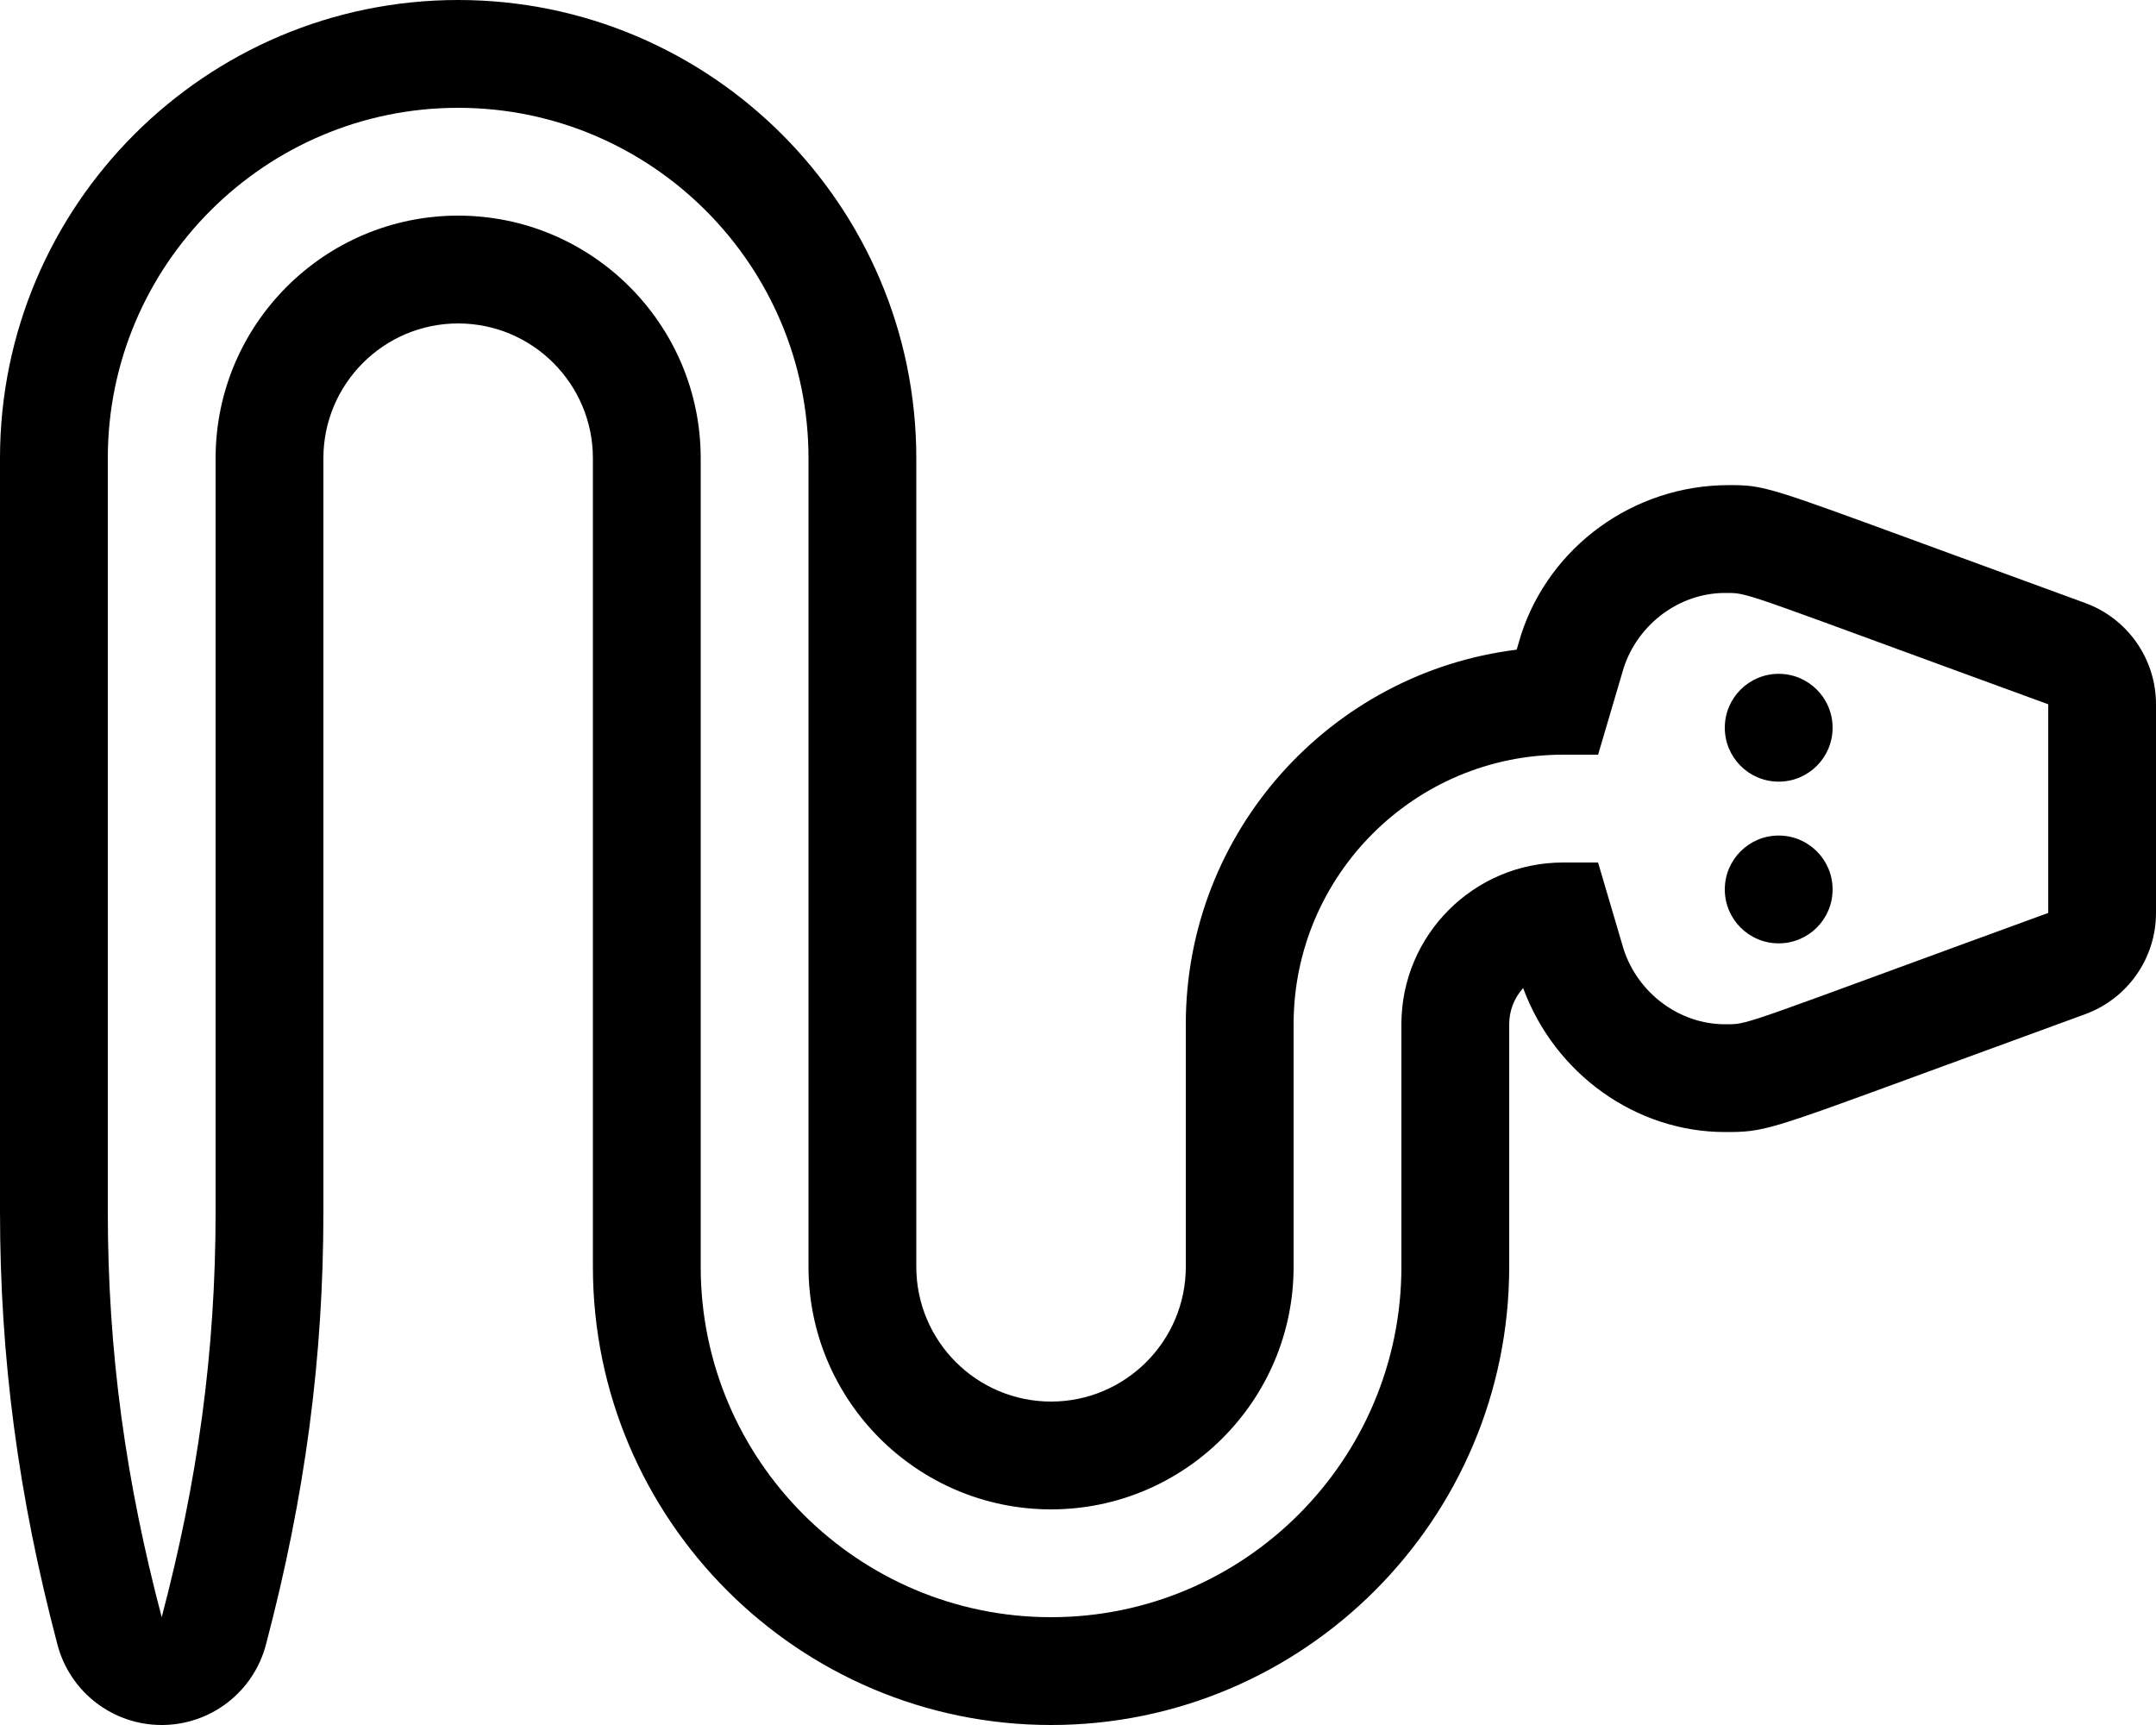 <svg xmlns="http://www.w3.org/2000/svg" viewBox="0 0 640 512"><path d="M528 248c-8.84 0-16 7.16-16 16s7.16 16 16 16 16-7.16 16-16-7.16-16-16-16zm0-16c8.84 0 16-7.16 16-16s-7.16-16-16-16-16 7.16-16 16 7.16 16 16 16zm90.96-53.03l-47.87-17.52c-46.68-17.13-47.57-17.46-57.9-17.46-28.31 0-53.19 18.27-61.67 44.42l-1.3 4.42C394.94 199.65 352 246.91 352 304v72c0 22.06-17.94 40-40 40s-40-17.94-40-40V136C272 61.01 210.99 0 136 0S0 61.01 0 136v223.53c0 43.6 5.42 84.48 17.06 128.63C20.76 502.21 33.47 512 48 512s27.24-9.79 30.94-23.84C90.58 444.01 96 403.14 96 359.53V136c0-22.06 17.94-40 40-40s40 17.94 40 40v240c0 74.99 61.01 136 136 136s136-61.01 136-136v-72c0-4.12 1.57-7.89 4.14-10.73 9.43 25.59 33.59 42.73 59.88 42.73h.09c11.42 0 12.43-.37 59.07-17.48l47.78-17.49c12.63-4.61 21.04-16.62 21.04-30.06v-61.93c0-13.45-8.41-25.46-21.04-30.07zm-10.96 92c-88.03 32.11-88.77 33.04-94.81 33.04h-1.18c-13.44 0-25.79-9.17-30.05-22.29l-7.58-25.71V256H464c-26.47 0-48 21.53-48 48v72c0 57.34-46.66 104-104 104s-104-46.66-104-104V136c0-39.7-32.31-72-72-72s-72 32.3-72 72v223.53c0 42.02-5.37 80.14-16 120.47-10.63-40.33-16-78.46-16-120.47V136C32 78.66 78.66 32 136 32s104 46.66 104 104v240c0 39.7 32.31 72 72 72s72-32.3 72-72v-72c0-44.11 35.88-80 80-80h10.39l7.58-25.71c4.26-13.12 16.61-22.29 30.05-22.29h1.18c6.03 0 6.78.93 94.81 33.04v61.93z"/></svg>